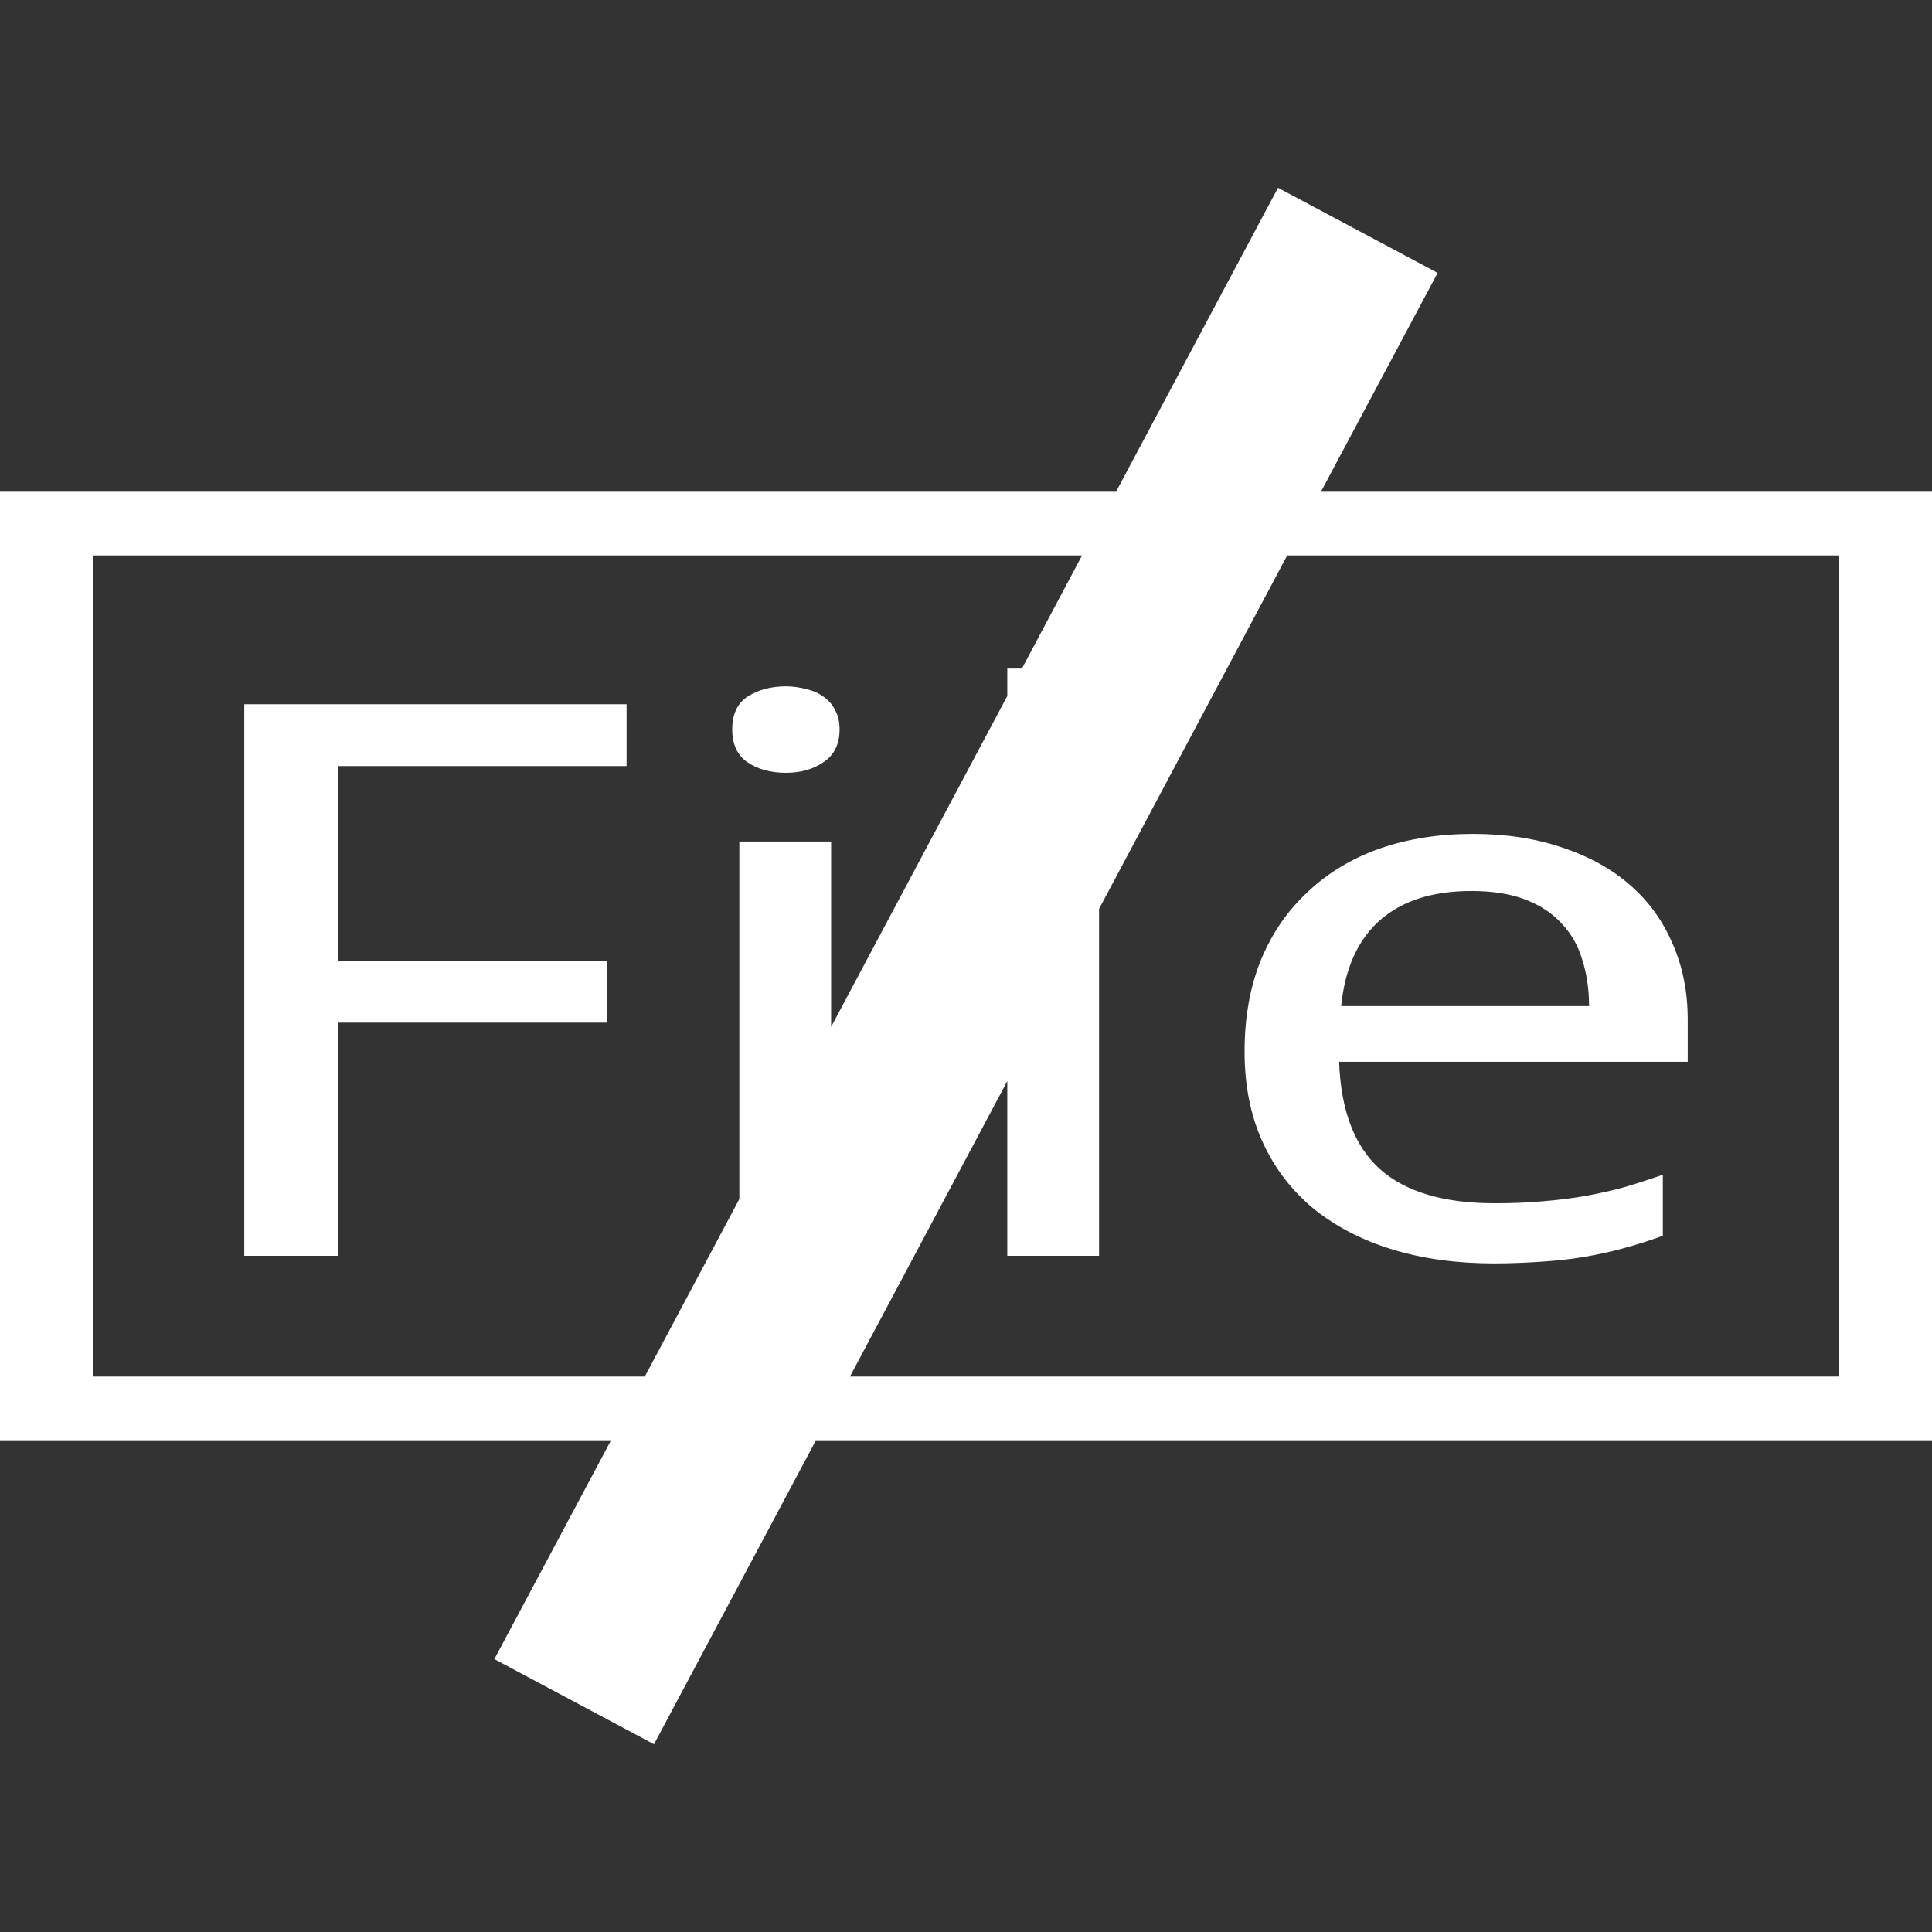 <svg xmlns="http://www.w3.org/2000/svg" width="16" height="16" viewBox="0 0 16 16">
 <rect x="0" y="0" width="16" height="16" fill="#333333" stroke="none"/>
 <defs>
  <style id="current-color-scheme" type="text/css">
   .ColorScheme-Text { color:#FFFFFF; } .ColorScheme-Highlight { color:#5294e2; }
  </style>
 </defs>
 <path style="fill:currentColor" class="ColorScheme-Text" d="M 10.584 1.555 L 9.246 4.066 L 0 4.066 L 0 11.934 L 5.057 11.934 L 4.094 13.74 L 5.416 14.445 L 6.754 11.934 L 16 11.934 L 16 4.066 L 10.943 4.066 L 11.906 2.26 L 10.584 1.555 z M 0.768 4.6 L 8.961 4.6 L 8.463 5.537 L 8.342 5.537 L 8.342 5.764 L 6.883 8.504 L 6.883 6.969 L 6.123 6.969 L 6.123 9.93 L 5.34 11.4 L 0.768 11.4 L 0.768 4.6 z M 10.66 4.6 L 15.232 4.6 L 15.232 11.4 L 7.039 11.4 L 8.342 8.953 L 8.342 10.4 L 9.102 10.4 L 9.102 7.527 L 10.66 4.6 z M 6.508 5.684 C 6.383 5.684 6.276 5.714 6.189 5.77 C 6.106 5.826 6.064 5.916 6.064 6.041 C 6.064 6.164 6.106 6.254 6.189 6.312 C 6.276 6.371 6.383 6.4 6.508 6.4 C 6.63 6.4 6.734 6.371 6.82 6.312 C 6.909 6.252 6.953 6.162 6.953 6.041 C 6.953 5.979 6.941 5.925 6.916 5.881 C 6.894 5.836 6.862 5.799 6.82 5.77 C 6.781 5.741 6.734 5.72 6.678 5.707 C 6.625 5.693 6.569 5.684 6.508 5.684 z M 2.023 5.832 L 2.023 10.4 L 2.799 10.4 L 2.799 8.469 L 5.029 8.469 L 5.029 7.957 L 2.799 7.957 L 2.799 6.344 L 5.189 6.344 L 5.189 5.832 L 2.023 5.832 z M 12.199 6.906 C 11.918 6.906 11.661 6.946 11.428 7.027 C 11.197 7.108 10.998 7.228 10.832 7.385 C 10.665 7.539 10.535 7.726 10.443 7.949 C 10.352 8.172 10.307 8.426 10.307 8.709 C 10.307 8.99 10.357 9.24 10.457 9.459 C 10.557 9.678 10.699 9.861 10.879 10.01 C 11.063 10.158 11.28 10.271 11.533 10.348 C 11.786 10.425 12.065 10.463 12.371 10.463 C 12.513 10.463 12.642 10.457 12.762 10.449 C 12.884 10.441 13.002 10.429 13.113 10.41 C 13.227 10.391 13.338 10.367 13.443 10.338 C 13.552 10.309 13.661 10.274 13.771 10.234 L 13.771 9.729 C 13.663 9.766 13.557 9.801 13.451 9.832 C 13.346 9.861 13.235 9.885 13.121 9.906 C 13.01 9.925 12.894 9.939 12.771 9.949 C 12.652 9.96 12.521 9.965 12.379 9.965 C 11.959 9.965 11.642 9.872 11.428 9.682 C 11.217 9.492 11.104 9.195 11.09 8.793 L 13.977 8.793 L 13.977 8.441 C 13.977 8.213 13.935 8.004 13.852 7.816 C 13.771 7.627 13.655 7.465 13.502 7.332 C 13.349 7.197 13.161 7.093 12.941 7.02 C 12.722 6.945 12.474 6.906 12.199 6.906 z M 12.184 7.379 C 12.356 7.379 12.502 7.401 12.625 7.447 C 12.747 7.493 12.848 7.557 12.926 7.641 C 13.007 7.724 13.066 7.824 13.102 7.943 C 13.14 8.06 13.16 8.19 13.16 8.332 L 11.107 8.332 C 11.138 8.022 11.244 7.784 11.428 7.621 C 11.614 7.458 11.866 7.379 12.184 7.379 z"/>
</svg>
